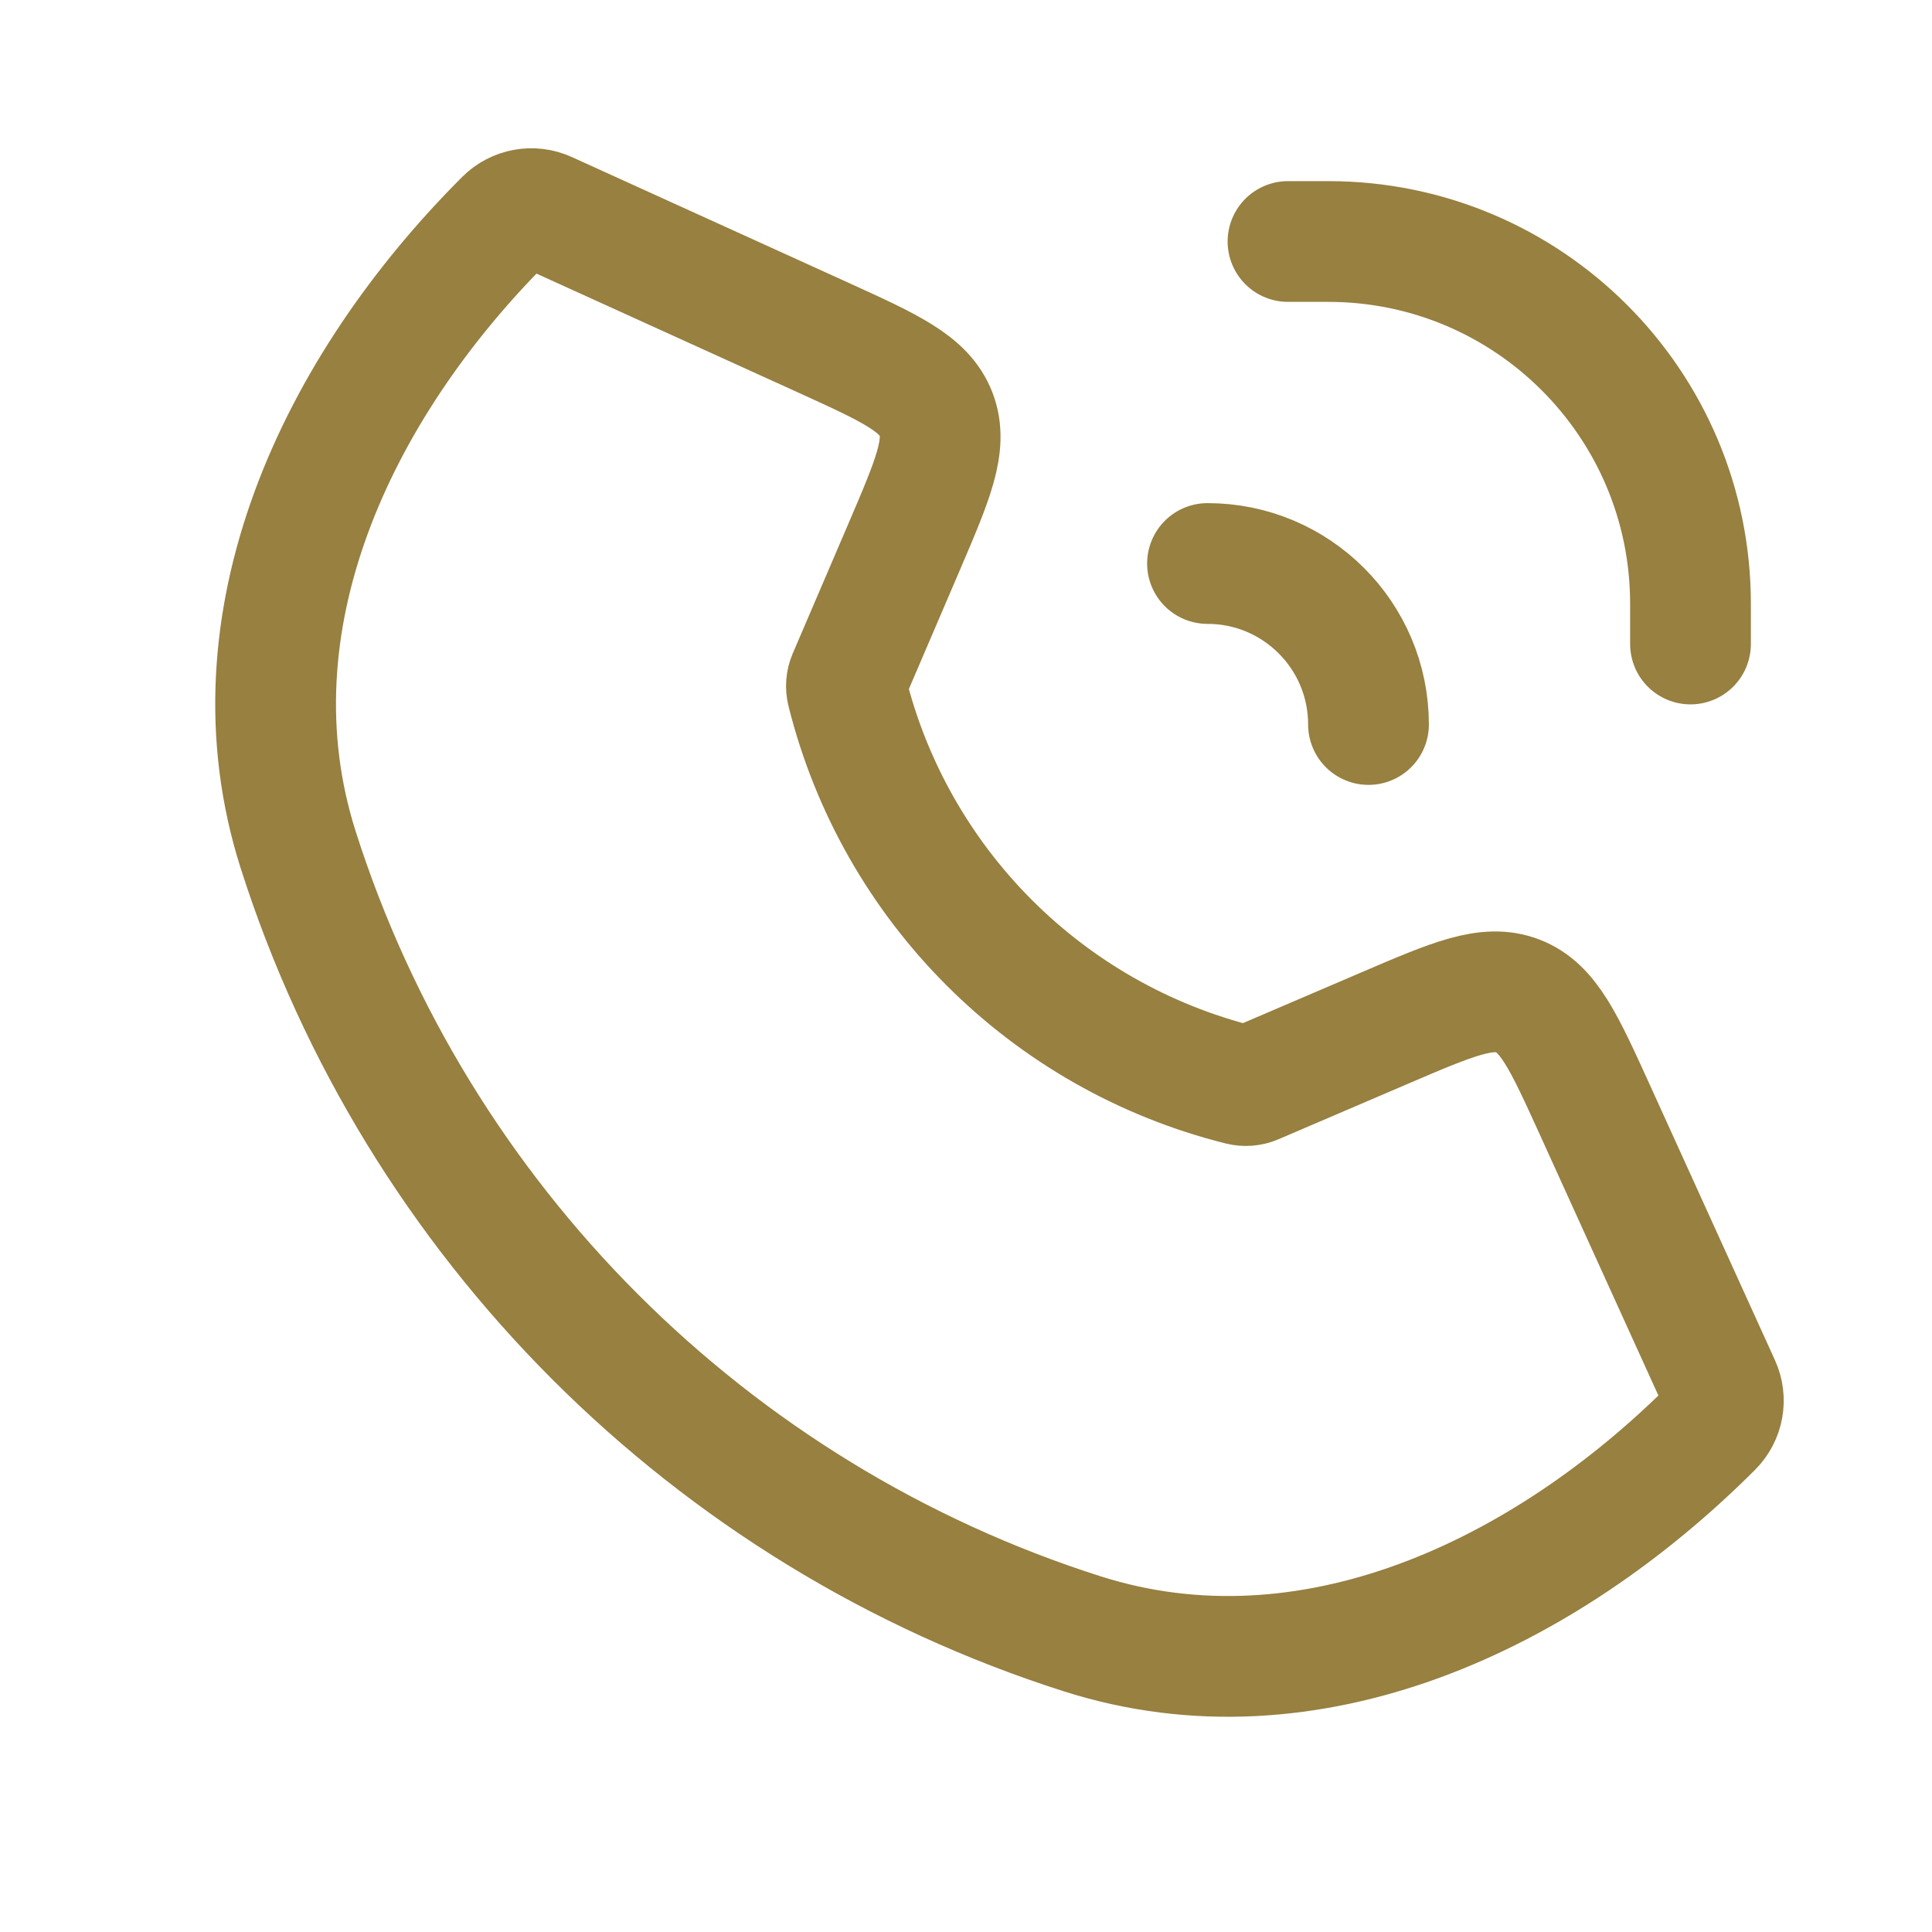 <svg width="24" height="24" viewBox="0 0 24 24" fill="none" xmlns="http://www.w3.org/2000/svg">
<path d="M16 3H16.5C18.985 3 21 5.015 21 7.5V8M15 7C16.104 7 17 7.895 17 9M13.444 20.296C8.824 18.825 5.175 15.176 3.704 10.556C2.805 7.732 4.177 4.823 6.272 2.728C6.409 2.591 6.617 2.553 6.794 2.634L10.218 4.19C11.06 4.573 11.48 4.764 11.628 5.144C11.775 5.525 11.593 5.949 11.229 6.799L10.537 8.413C10.513 8.47 10.508 8.532 10.523 8.591C11.124 10.997 13.003 12.876 15.408 13.477C15.468 13.492 15.53 13.487 15.586 13.463L17.201 12.771C18.051 12.407 18.475 12.225 18.856 12.372C19.236 12.52 19.427 12.94 19.81 13.782L21.366 17.206C21.447 17.383 21.409 17.591 21.272 17.728C19.177 19.823 16.267 21.195 13.444 20.296Z" stroke="#978040" stroke-width="1.5" stroke-linecap="round" stroke-linejoin="round"/>
</svg>
